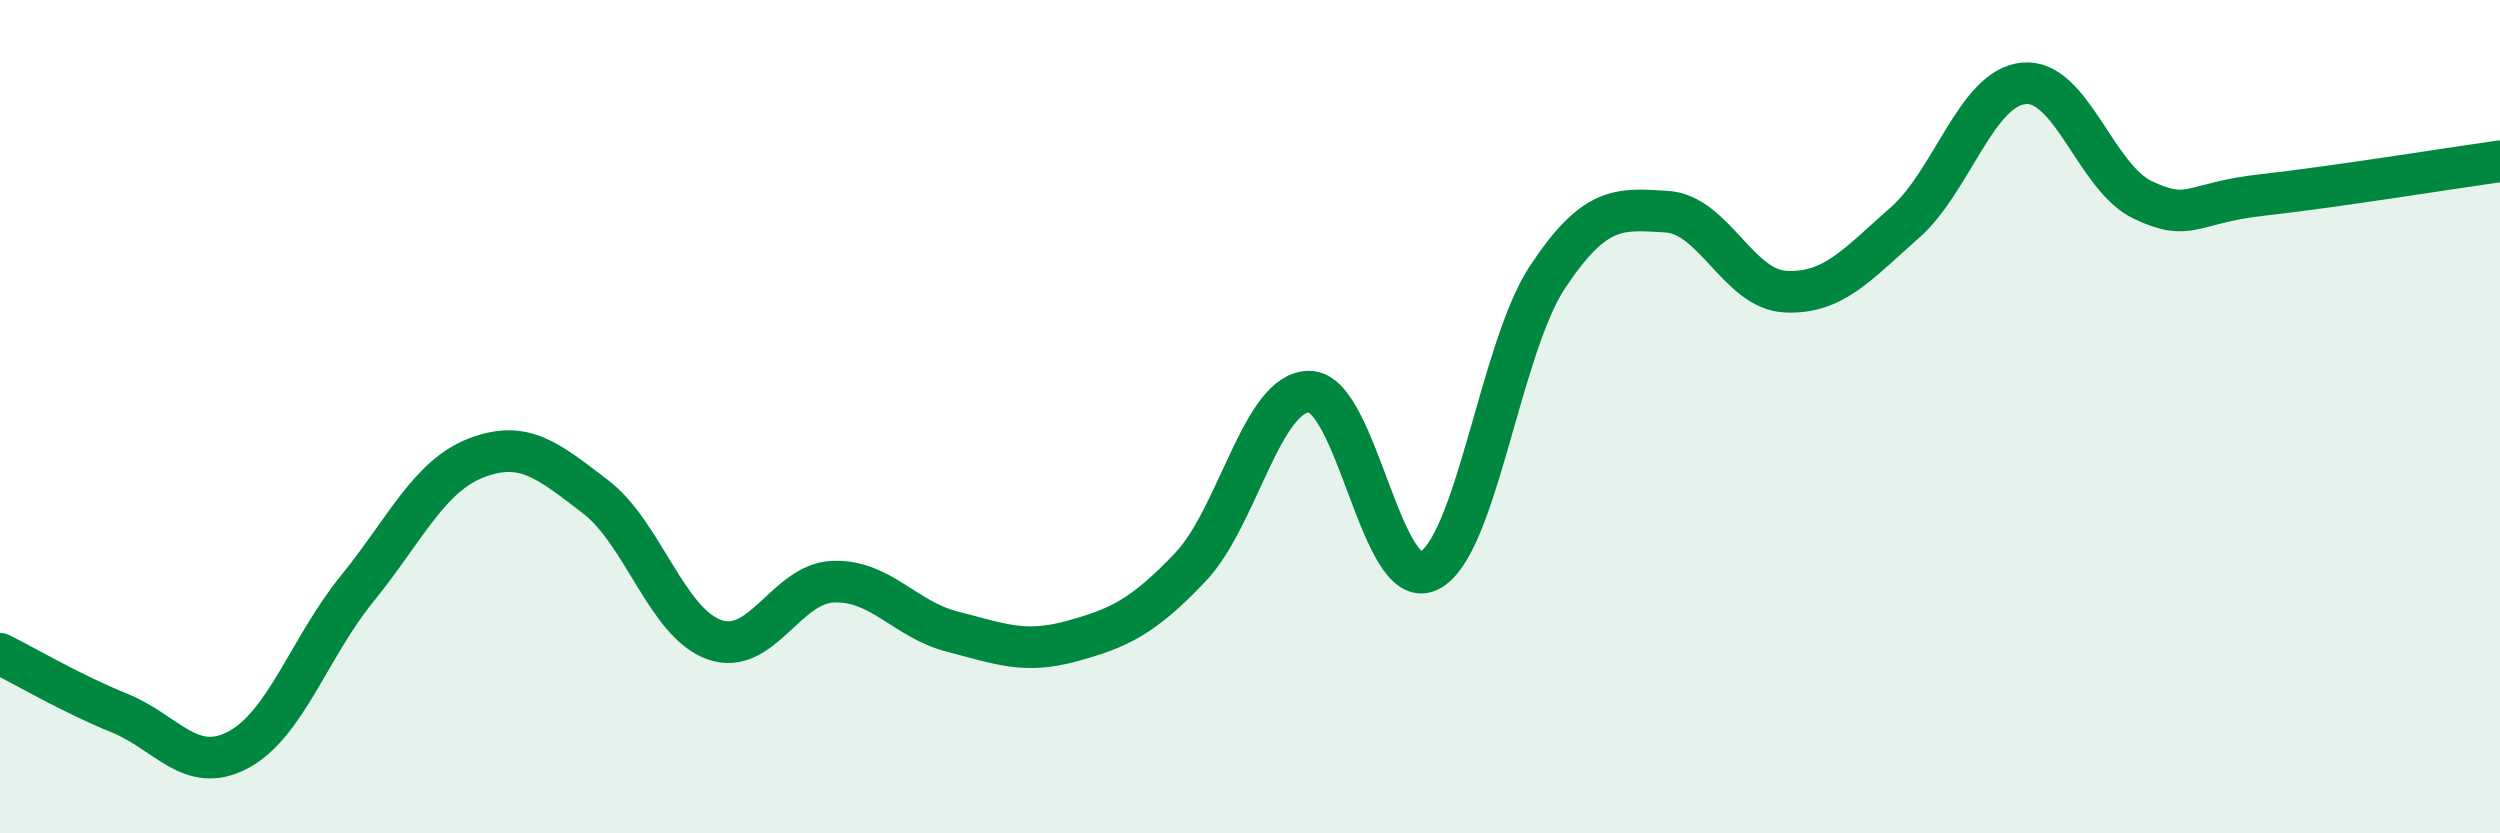 
    <svg width="60" height="20" viewBox="0 0 60 20" xmlns="http://www.w3.org/2000/svg">
      <path
        d="M 0,15.69 C 0.57,15.97 1.72,16.65 2.86,17.11 C 4,17.57 4.57,18.6 5.71,18 C 6.85,17.4 7.43,15.53 8.57,14.13 C 9.71,12.73 10.29,11.43 11.43,10.99 C 12.57,10.55 13.15,11.05 14.29,11.92 C 15.43,12.79 16,14.94 17.14,15.35 C 18.28,15.76 18.86,14 20,13.96 C 21.14,13.92 21.72,14.87 22.86,15.16 C 24,15.45 24.57,15.7 25.71,15.39 C 26.85,15.08 27.43,14.81 28.57,13.61 C 29.71,12.41 30.29,9.38 31.43,9.4 C 32.57,9.42 33.15,14.25 34.29,13.7 C 35.43,13.15 36,8.37 37.14,6.65 C 38.28,4.93 38.86,5.01 40,5.08 C 41.14,5.15 41.72,6.95 42.86,7 C 44,7.05 44.57,6.35 45.71,5.35 C 46.85,4.35 47.43,2.11 48.57,2 C 49.71,1.89 50.29,4.26 51.43,4.8 C 52.57,5.34 52.58,4.87 54.29,4.68 C 56,4.49 58.86,4.03 60,3.87L60 20L0 20Z"
        fill="#008740"
        opacity="0.1"
        stroke-linecap="round"
        stroke-linejoin="round"
      />
      <path
        d="M 0,15.69 C 0.57,15.97 1.72,16.65 2.86,17.11 C 4,17.57 4.57,18.6 5.71,18 C 6.85,17.4 7.43,15.53 8.57,14.13 C 9.71,12.73 10.29,11.43 11.43,10.99 C 12.57,10.55 13.15,11.05 14.29,11.92 C 15.43,12.79 16,14.94 17.14,15.35 C 18.28,15.76 18.86,14 20,13.96 C 21.14,13.92 21.72,14.87 22.86,15.16 C 24,15.45 24.57,15.7 25.71,15.39 C 26.85,15.08 27.43,14.81 28.57,13.61 C 29.71,12.41 30.29,9.38 31.43,9.4 C 32.57,9.42 33.15,14.25 34.29,13.7 C 35.43,13.15 36,8.37 37.14,6.65 C 38.28,4.93 38.86,5.01 40,5.08 C 41.14,5.15 41.72,6.95 42.86,7 C 44,7.05 44.57,6.35 45.71,5.35 C 46.85,4.35 47.43,2.11 48.57,2 C 49.71,1.89 50.29,4.26 51.43,4.8 C 52.57,5.34 52.58,4.87 54.29,4.68 C 56,4.49 58.86,4.03 60,3.87"
        stroke="#008740"
        stroke-width="1"
        fill="none"
        stroke-linecap="round"
        stroke-linejoin="round"
      />
    </svg>
  